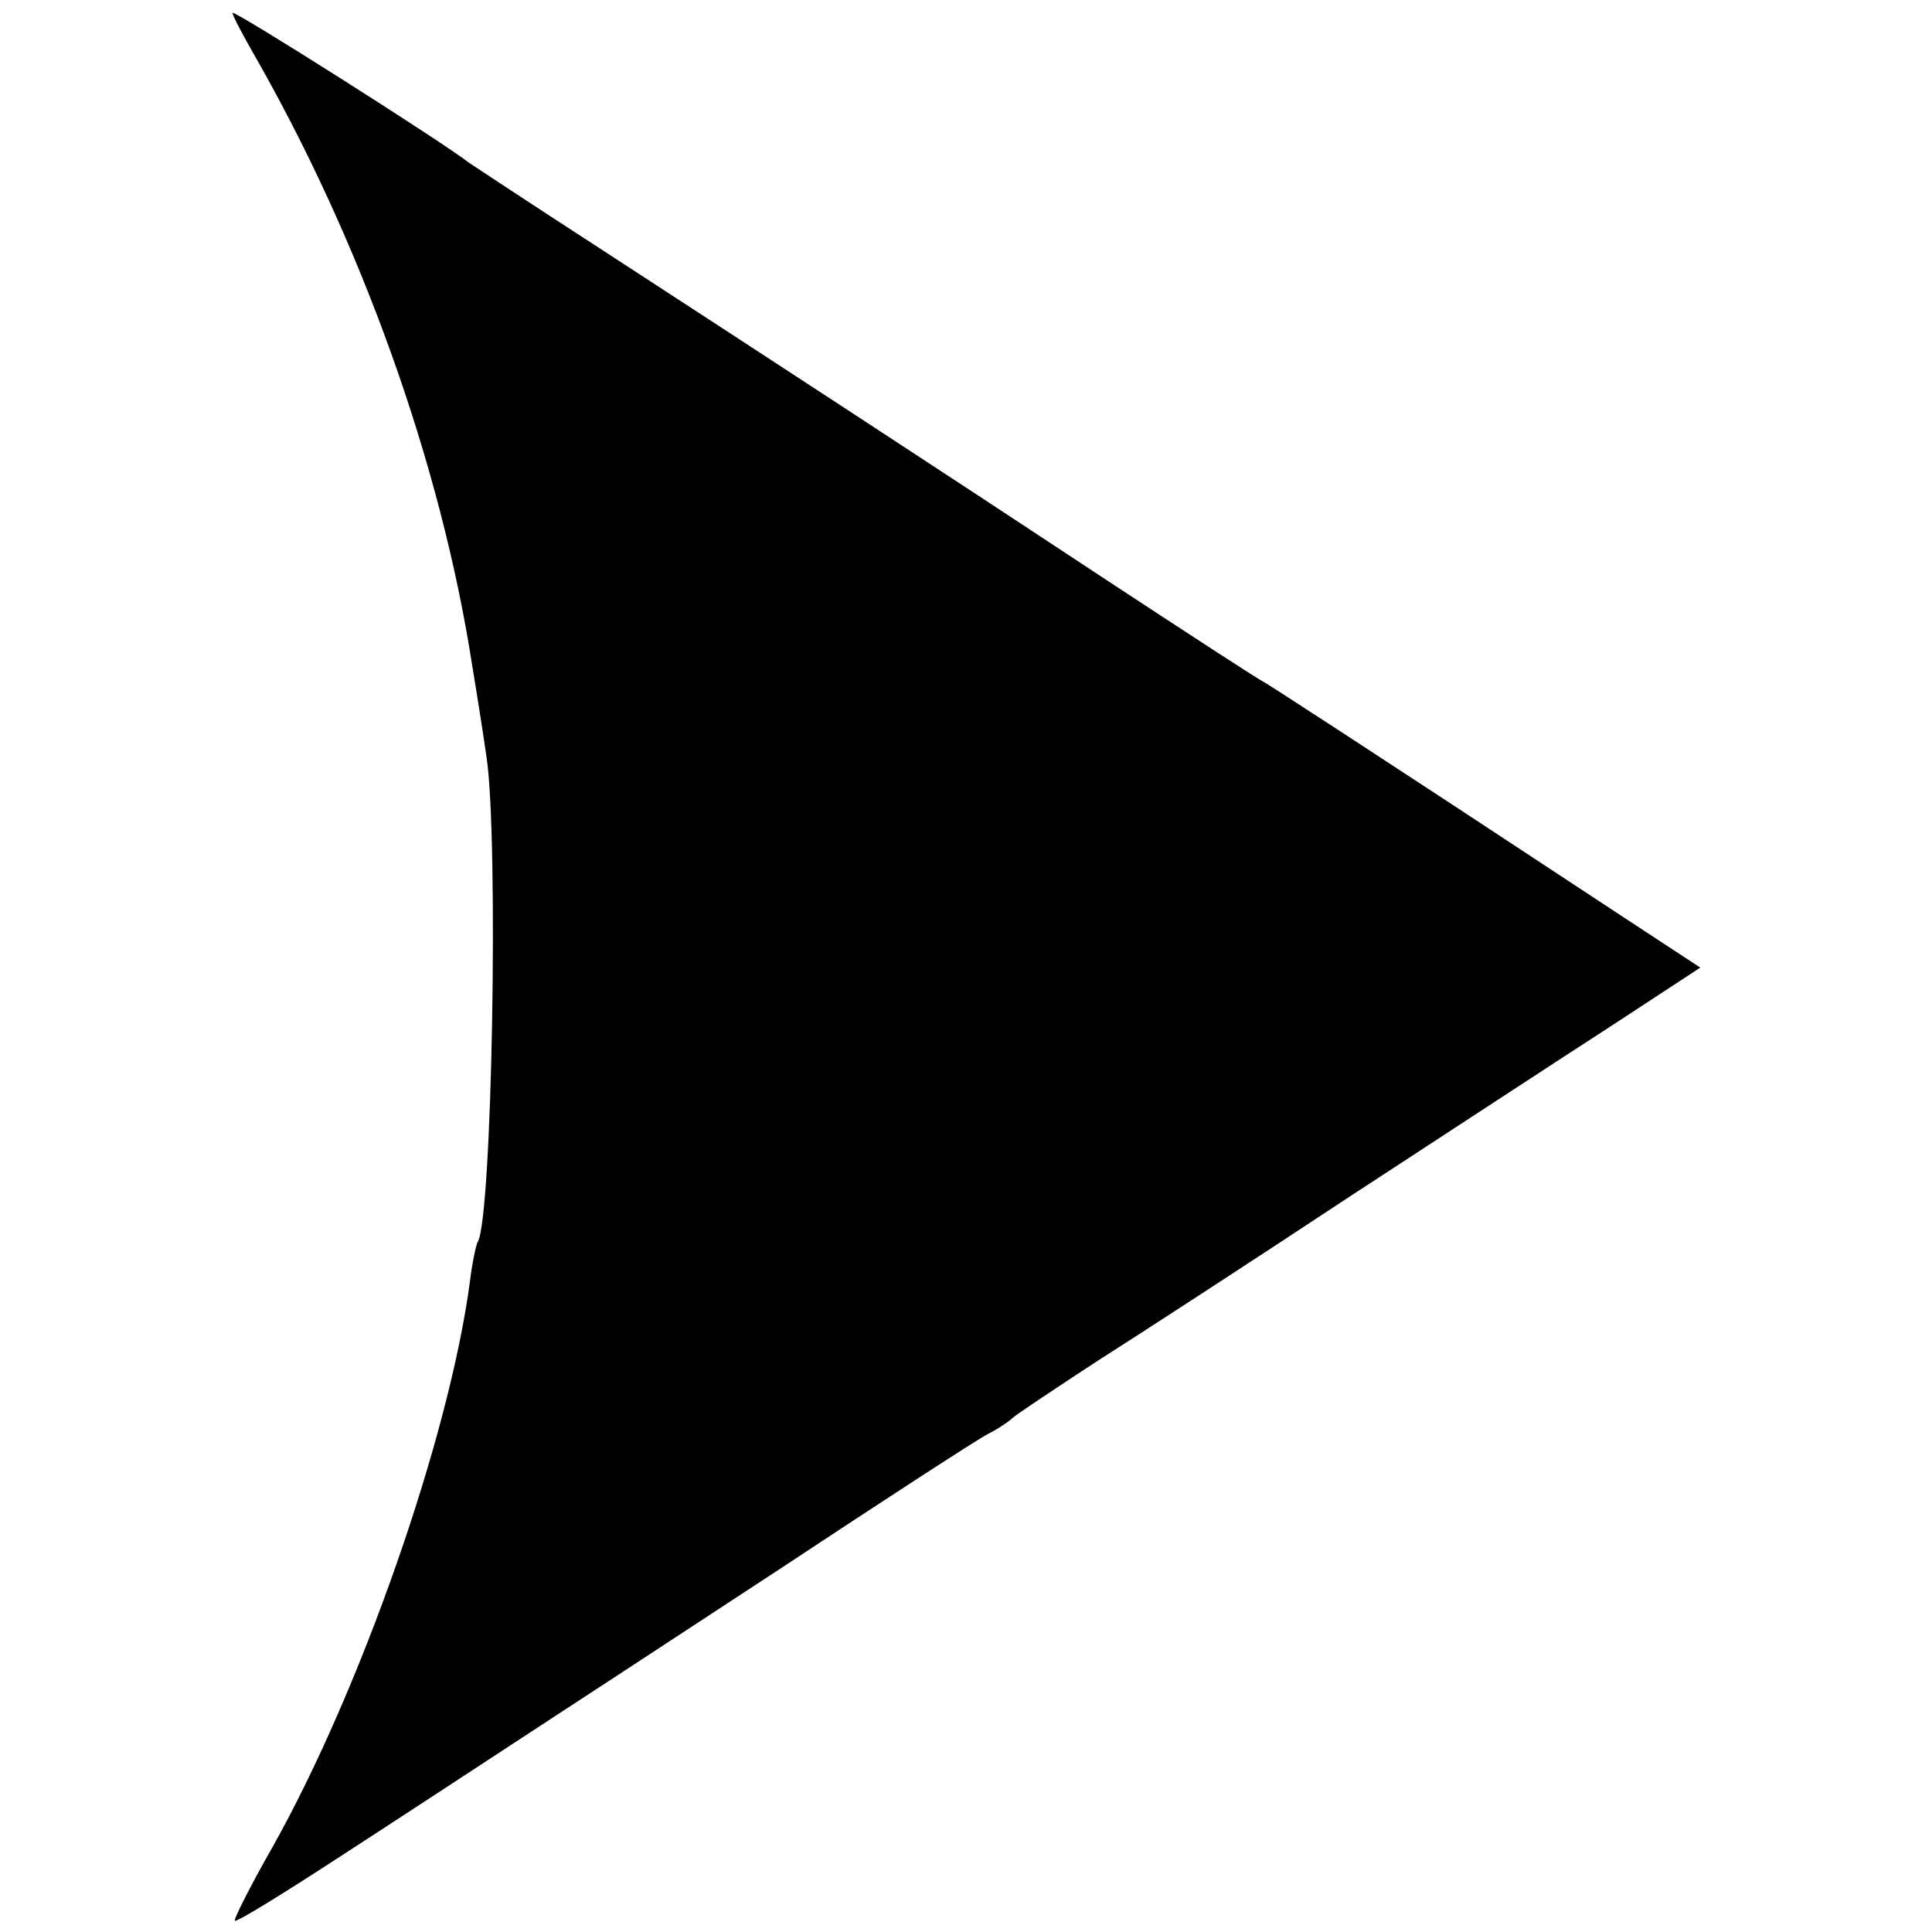 <?xml version="1.0" standalone="no"?>
<!DOCTYPE svg PUBLIC "-//W3C//DTD SVG 20010904//EN"
 "http://www.w3.org/TR/2001/REC-SVG-20010904/DTD/svg10.dtd">
<svg version="1.0" xmlns="http://www.w3.org/2000/svg"
 width="241pt" height="241pt" viewBox="0 0 241 241"
 preserveAspectRatio="xMidYMid meet">
<g transform="translate(0,241) scale(0.1,-0.1)"
fill="#000000" stroke="none">
<path d="M290 2394 c0 -3 11 -24 24 -47 136 -236 236 -515 275 -767 6 -36 14
-87 18 -115 15 -102 7 -574 -11 -604 -2 -3 -7 -26 -10 -51 -26 -194 -136 -508
-246 -704 -28 -49 -49 -91 -47 -92 2 -2 59 33 128 78 68 44 167 109 219 143
52 34 202 132 333 218 130 86 247 162 259 168 12 6 27 16 32 21 6 5 54 37 106
71 52 33 192 124 310 202 118 77 266 174 328 214 l113 74 -93 61 c-349 230
-444 291 -451 295 -5 2 -91 58 -193 125 -218 144 -422 277 -634 415 -85 55
-159 104 -165 108 -30 24 -295 192 -295 187z"/>
</g>
</svg>
